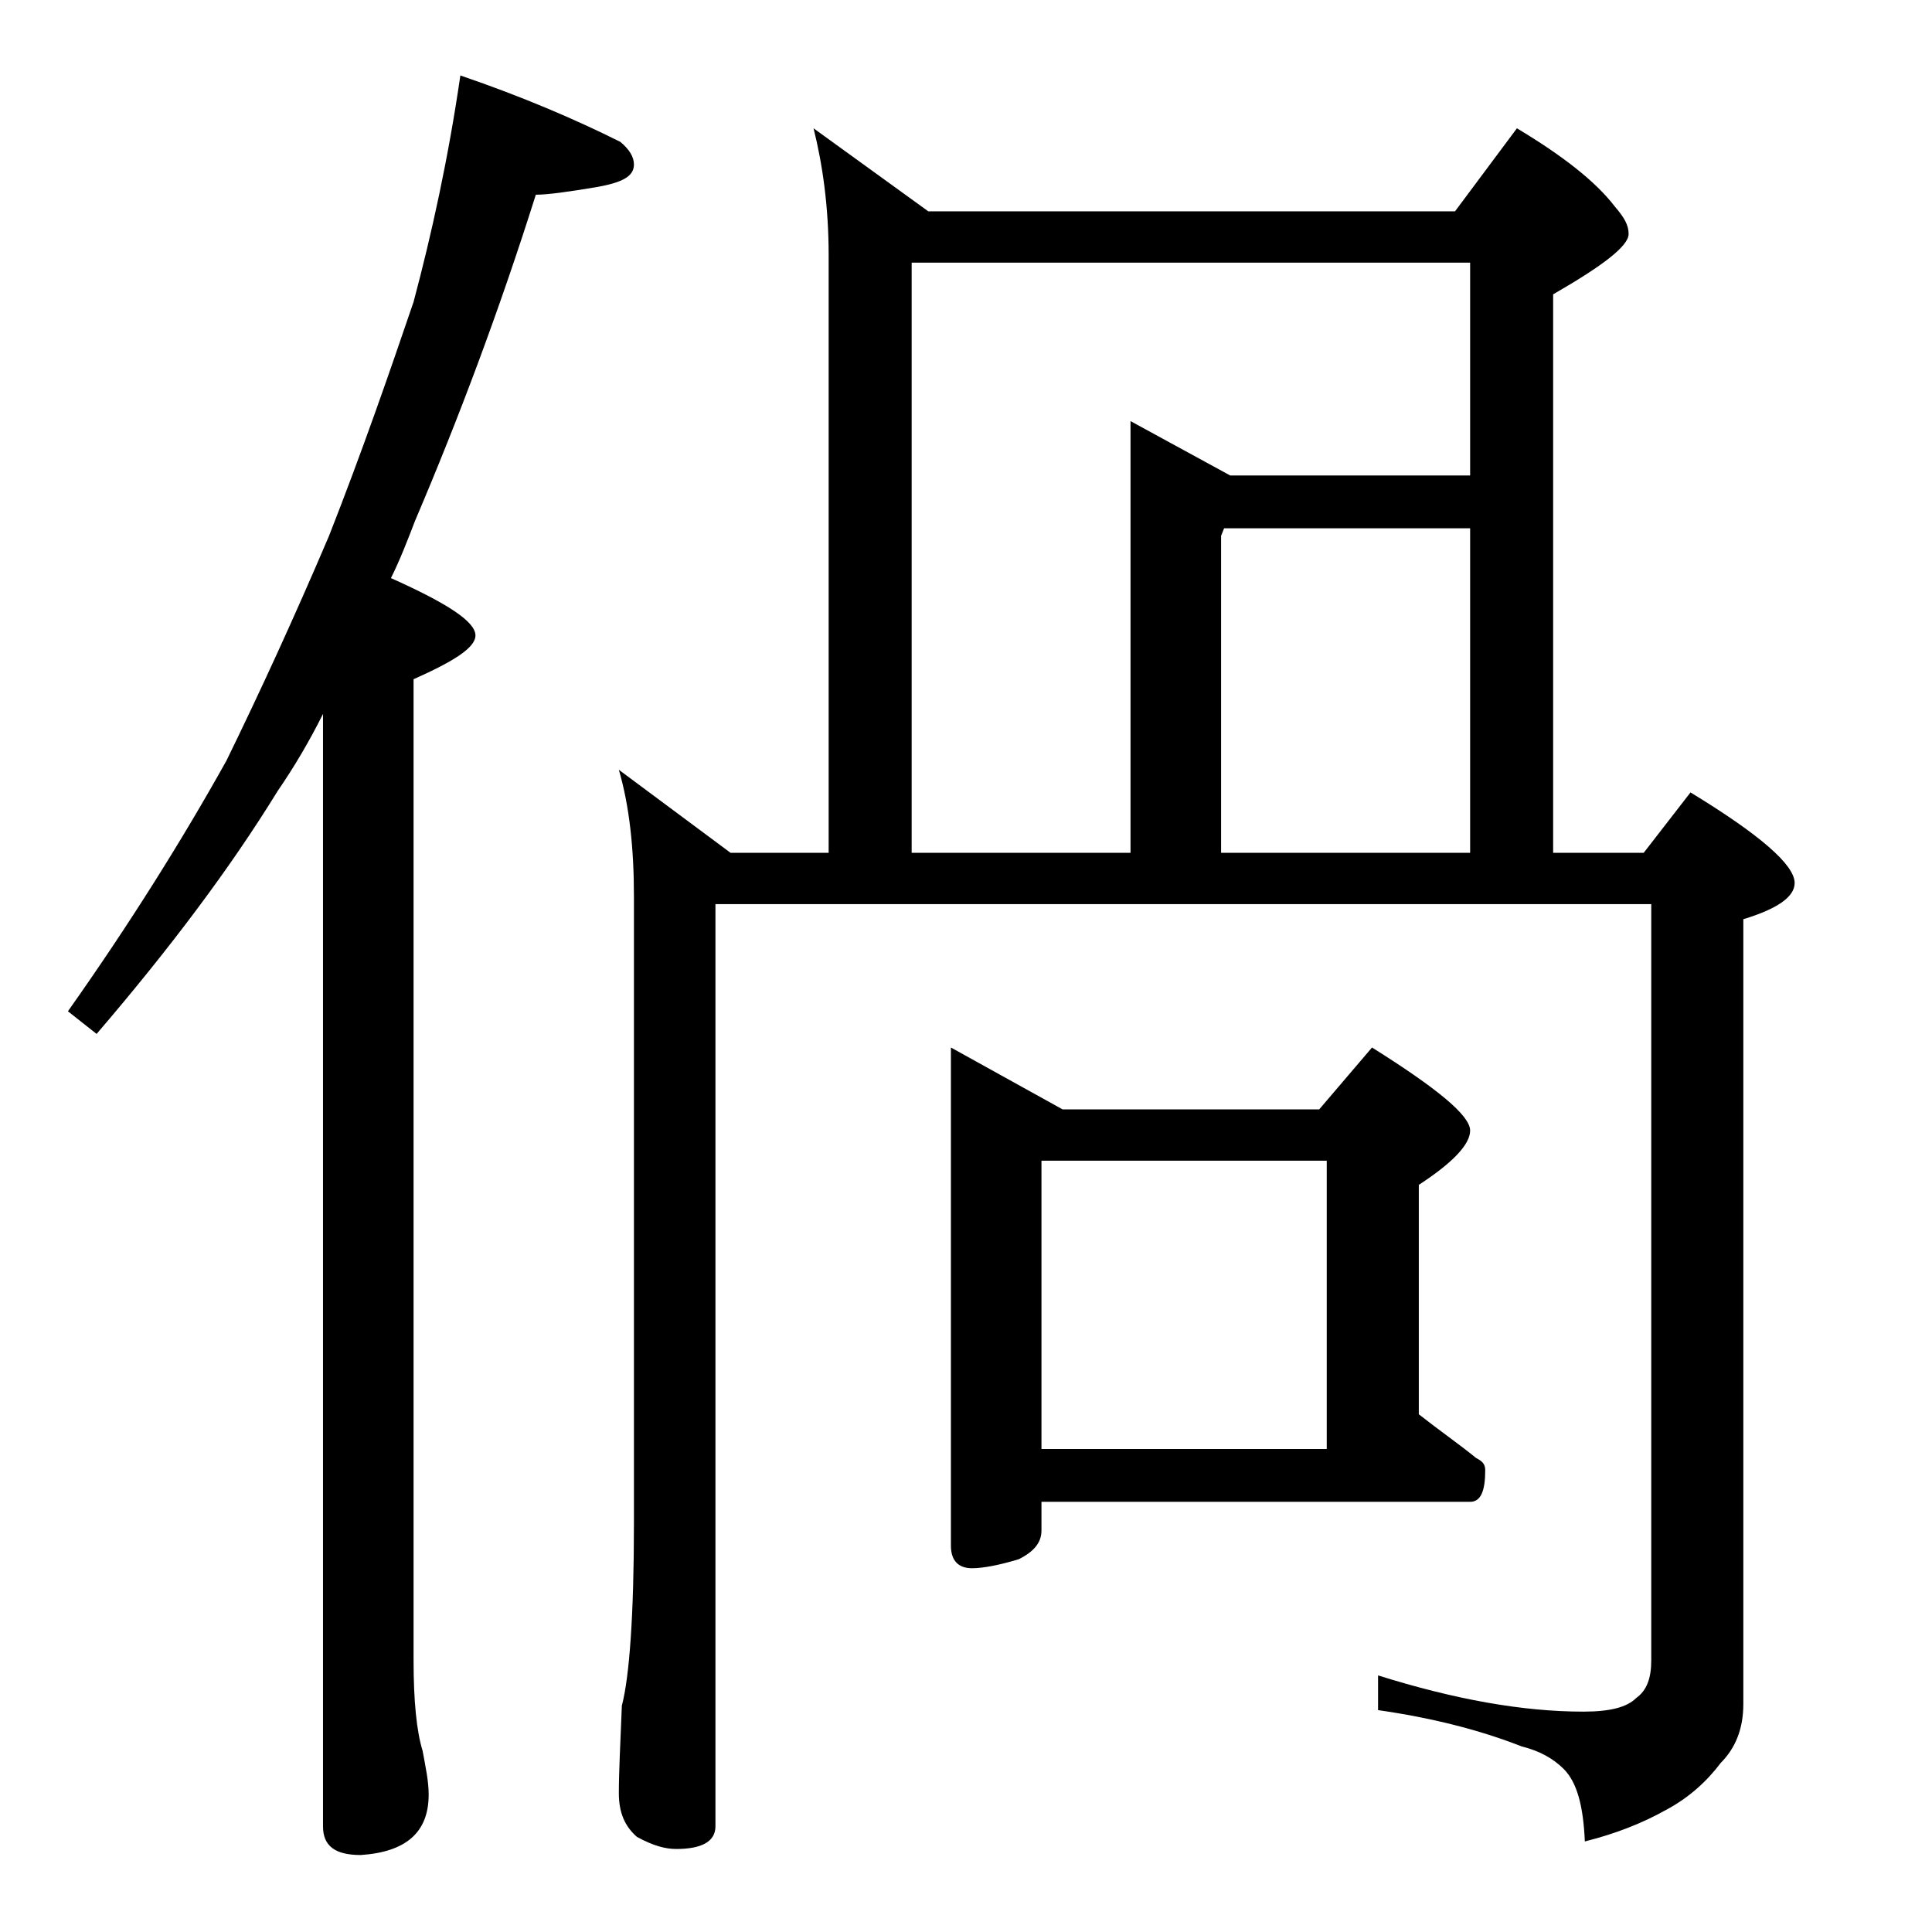 <?xml version="1.0" encoding="utf-8"?>
<!-- Generator: Adobe Illustrator 18.0.0, SVG Export Plug-In . SVG Version: 6.00 Build 0)  -->
<!DOCTYPE svg PUBLIC "-//W3C//DTD SVG 1.1//EN" "http://www.w3.org/Graphics/SVG/1.1/DTD/svg11.dtd">
<svg version="1.1" id="Layer_1" xmlns="http://www.w3.org/2000/svg" xmlns:xlink="http://www.w3.org/1999/xlink" x="0px" y="0px"
	 viewBox="0 0 128 128" enable-background="new 0 0 128 128" xml:space="preserve">
<path d="M30.5,5c4.1,1.4,7.6,2.9,10.6,4.4c0.6,0.5,0.9,1,0.9,1.5c0,0.8-0.8,1.2-2.5,1.5c-1.8,0.3-3.2,0.5-4,0.5
	c-2.4,7.6-5.1,14.8-8,21.6c-0.5,1.3-1,2.6-1.6,3.8c3.8,1.7,5.6,2.9,5.6,3.8c0,0.8-1.4,1.7-4.1,2.9V110c0,2.7,0.2,4.7,0.6,6
	c0.2,1.1,0.4,2,0.4,2.9c0,2.5-1.5,3.8-4.5,4c-1.7,0-2.5-0.6-2.5-1.9V47.3c-0.9,1.8-1.9,3.5-3,5.1c-3.2,5.2-7.2,10.5-12,16.1L4.5,67
	c4.1-5.8,7.6-11.4,10.5-16.6c2.2-4.5,4.5-9.5,6.8-14.9c2.2-5.6,4-10.8,5.6-15.5C28.6,15.5,29.7,10.5,30.5,5z M53.9,8.5l7.6,5.5h34.9
	l4.1-5.5c3,1.8,5.2,3.5,6.5,5.2c0.6,0.7,0.9,1.2,0.9,1.8c0,0.8-1.7,2.1-5,4v37h6l3.1-4c4.6,2.8,6.9,4.8,6.9,6c0,0.9-1.1,1.7-3.4,2.4
	v52c0,1.6-0.5,2.9-1.5,3.9c-0.9,1.2-2.1,2.3-3.6,3.1c-1.6,0.9-3.4,1.6-5.4,2.1c-0.1-2.3-0.5-3.9-1.4-4.8c-0.7-0.7-1.6-1.2-2.8-1.5
	c-2.8-1.1-6-1.9-9.5-2.4V111c5.1,1.6,9.6,2.4,13.6,2.4c1.8,0,2.9-0.3,3.5-0.9c0.7-0.5,1-1.3,1-2.5V59.9h-62V121c0,1-0.9,1.5-2.6,1.5
	c-0.7,0-1.5-0.2-2.6-0.8c-0.8-0.7-1.2-1.6-1.2-2.9c0-1.4,0.1-3.3,0.2-5.8c0.5-1.9,0.8-6,0.8-12.1V59.4c0-3.2-0.3-6-1-8.4l7.4,5.5
	h6.5V16.9C54.9,13.7,54.5,10.9,53.9,8.5z M60.4,56.5h14.5V27.9l6.6,3.6h15.9V17.4h-37V56.5z M63,69.4l7.4,4.1h17l3.5-4.1
	c4.3,2.7,6.5,4.5,6.5,5.5c0,0.9-1.1,2.1-3.4,3.6v15.2c1.4,1.1,2.7,2,3.8,2.9c0.4,0.2,0.6,0.4,0.6,0.8c0,1.4-0.3,2.1-1,2.1H69v1.9
	c0,0.8-0.5,1.4-1.5,1.9c-1.3,0.4-2.4,0.6-3.1,0.6c-0.9,0-1.4-0.5-1.4-1.5V69.4z M69,96h18.9V76.9H69V96z M80.9,56.5h16.5V35H81.1
	l-0.2,0.5V56.5z"/>
</svg>
